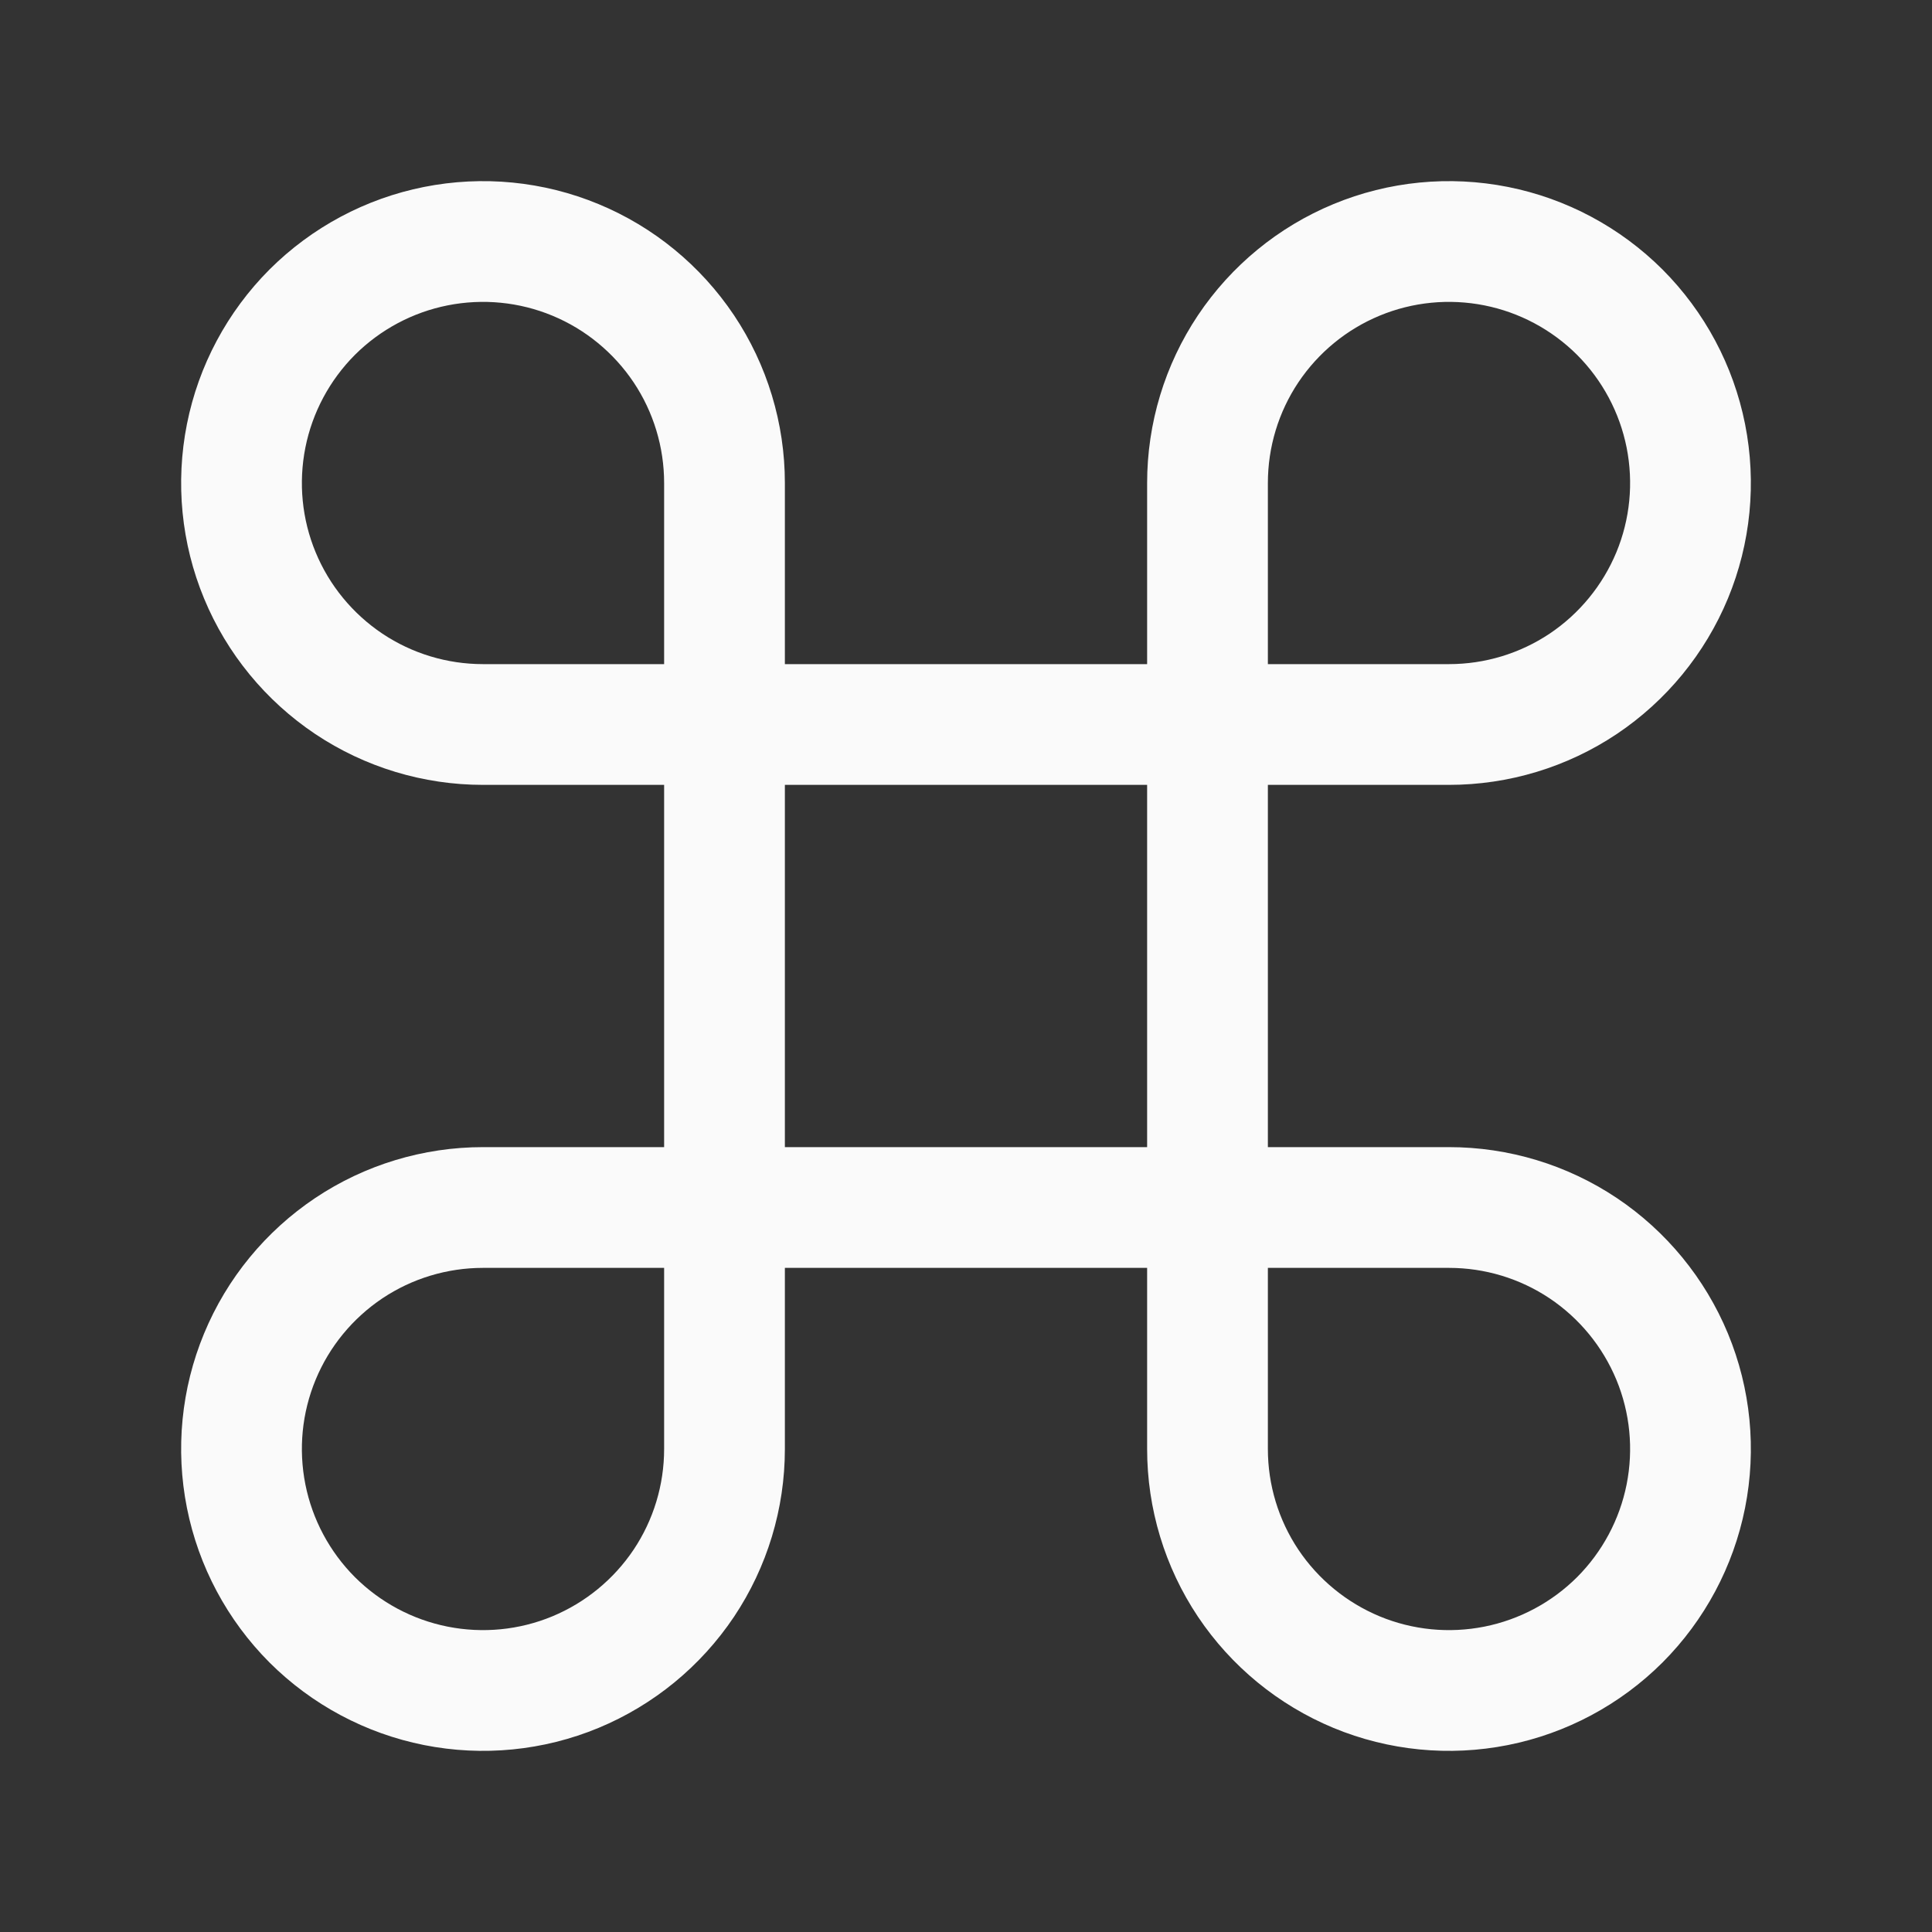 <svg width="22" height="22" viewBox="0 0 22 22" fill="none" xmlns="http://www.w3.org/2000/svg">
<rect x="0" y="0" width="22" height="22" fill="#333333" stroke="none"/>
<path d="M13.75 5.5V16.5C13.75 17.044 13.911 17.576 14.213 18.028C14.516 18.48 14.945 18.832 15.448 19.041C15.95 19.249 16.503 19.303 17.037 19.197C17.57 19.091 18.06 18.829 18.445 18.445C18.829 18.06 19.091 17.57 19.197 17.037C19.303 16.503 19.249 15.95 19.041 15.448C18.832 14.945 18.48 14.516 18.028 14.213C17.576 13.911 17.044 13.75 16.5 13.75H5.5C4.956 13.75 4.424 13.911 3.972 14.213C3.52 14.516 3.167 14.945 2.959 15.448C2.751 15.95 2.697 16.503 2.803 17.037C2.909 17.57 3.171 18.06 3.555 18.445C3.94 18.829 4.43 19.091 4.963 19.197C5.497 19.303 6.05 19.249 6.552 19.041C7.055 18.832 7.484 18.48 7.787 18.028C8.089 17.576 8.25 17.044 8.25 16.5V5.5C8.25 4.956 8.089 4.424 7.787 3.972C7.484 3.52 7.055 3.167 6.552 2.959C6.05 2.751 5.497 2.697 4.963 2.803C4.43 2.909 3.94 3.171 3.555 3.555C3.171 3.94 2.909 4.43 2.803 4.963C2.697 5.497 2.751 6.05 2.959 6.552C3.167 7.055 3.52 7.484 3.972 7.787C4.424 8.089 4.956 8.25 5.5 8.25H16.5C17.044 8.25 17.576 8.089 18.028 7.787C18.48 7.484 18.832 7.055 19.041 6.552C19.249 6.05 19.303 5.497 19.197 4.963C19.091 4.43 18.829 3.94 18.445 3.555C18.06 3.171 17.57 2.909 17.037 2.803C16.503 2.697 15.95 2.751 15.448 2.959C14.945 3.167 14.516 3.52 14.213 3.972C13.911 4.424 13.75 4.956 13.75 5.5Z" stroke="#FAFAFA" stroke-width="1.375" stroke-linecap="round" stroke-linejoin="round"/>
</svg>
